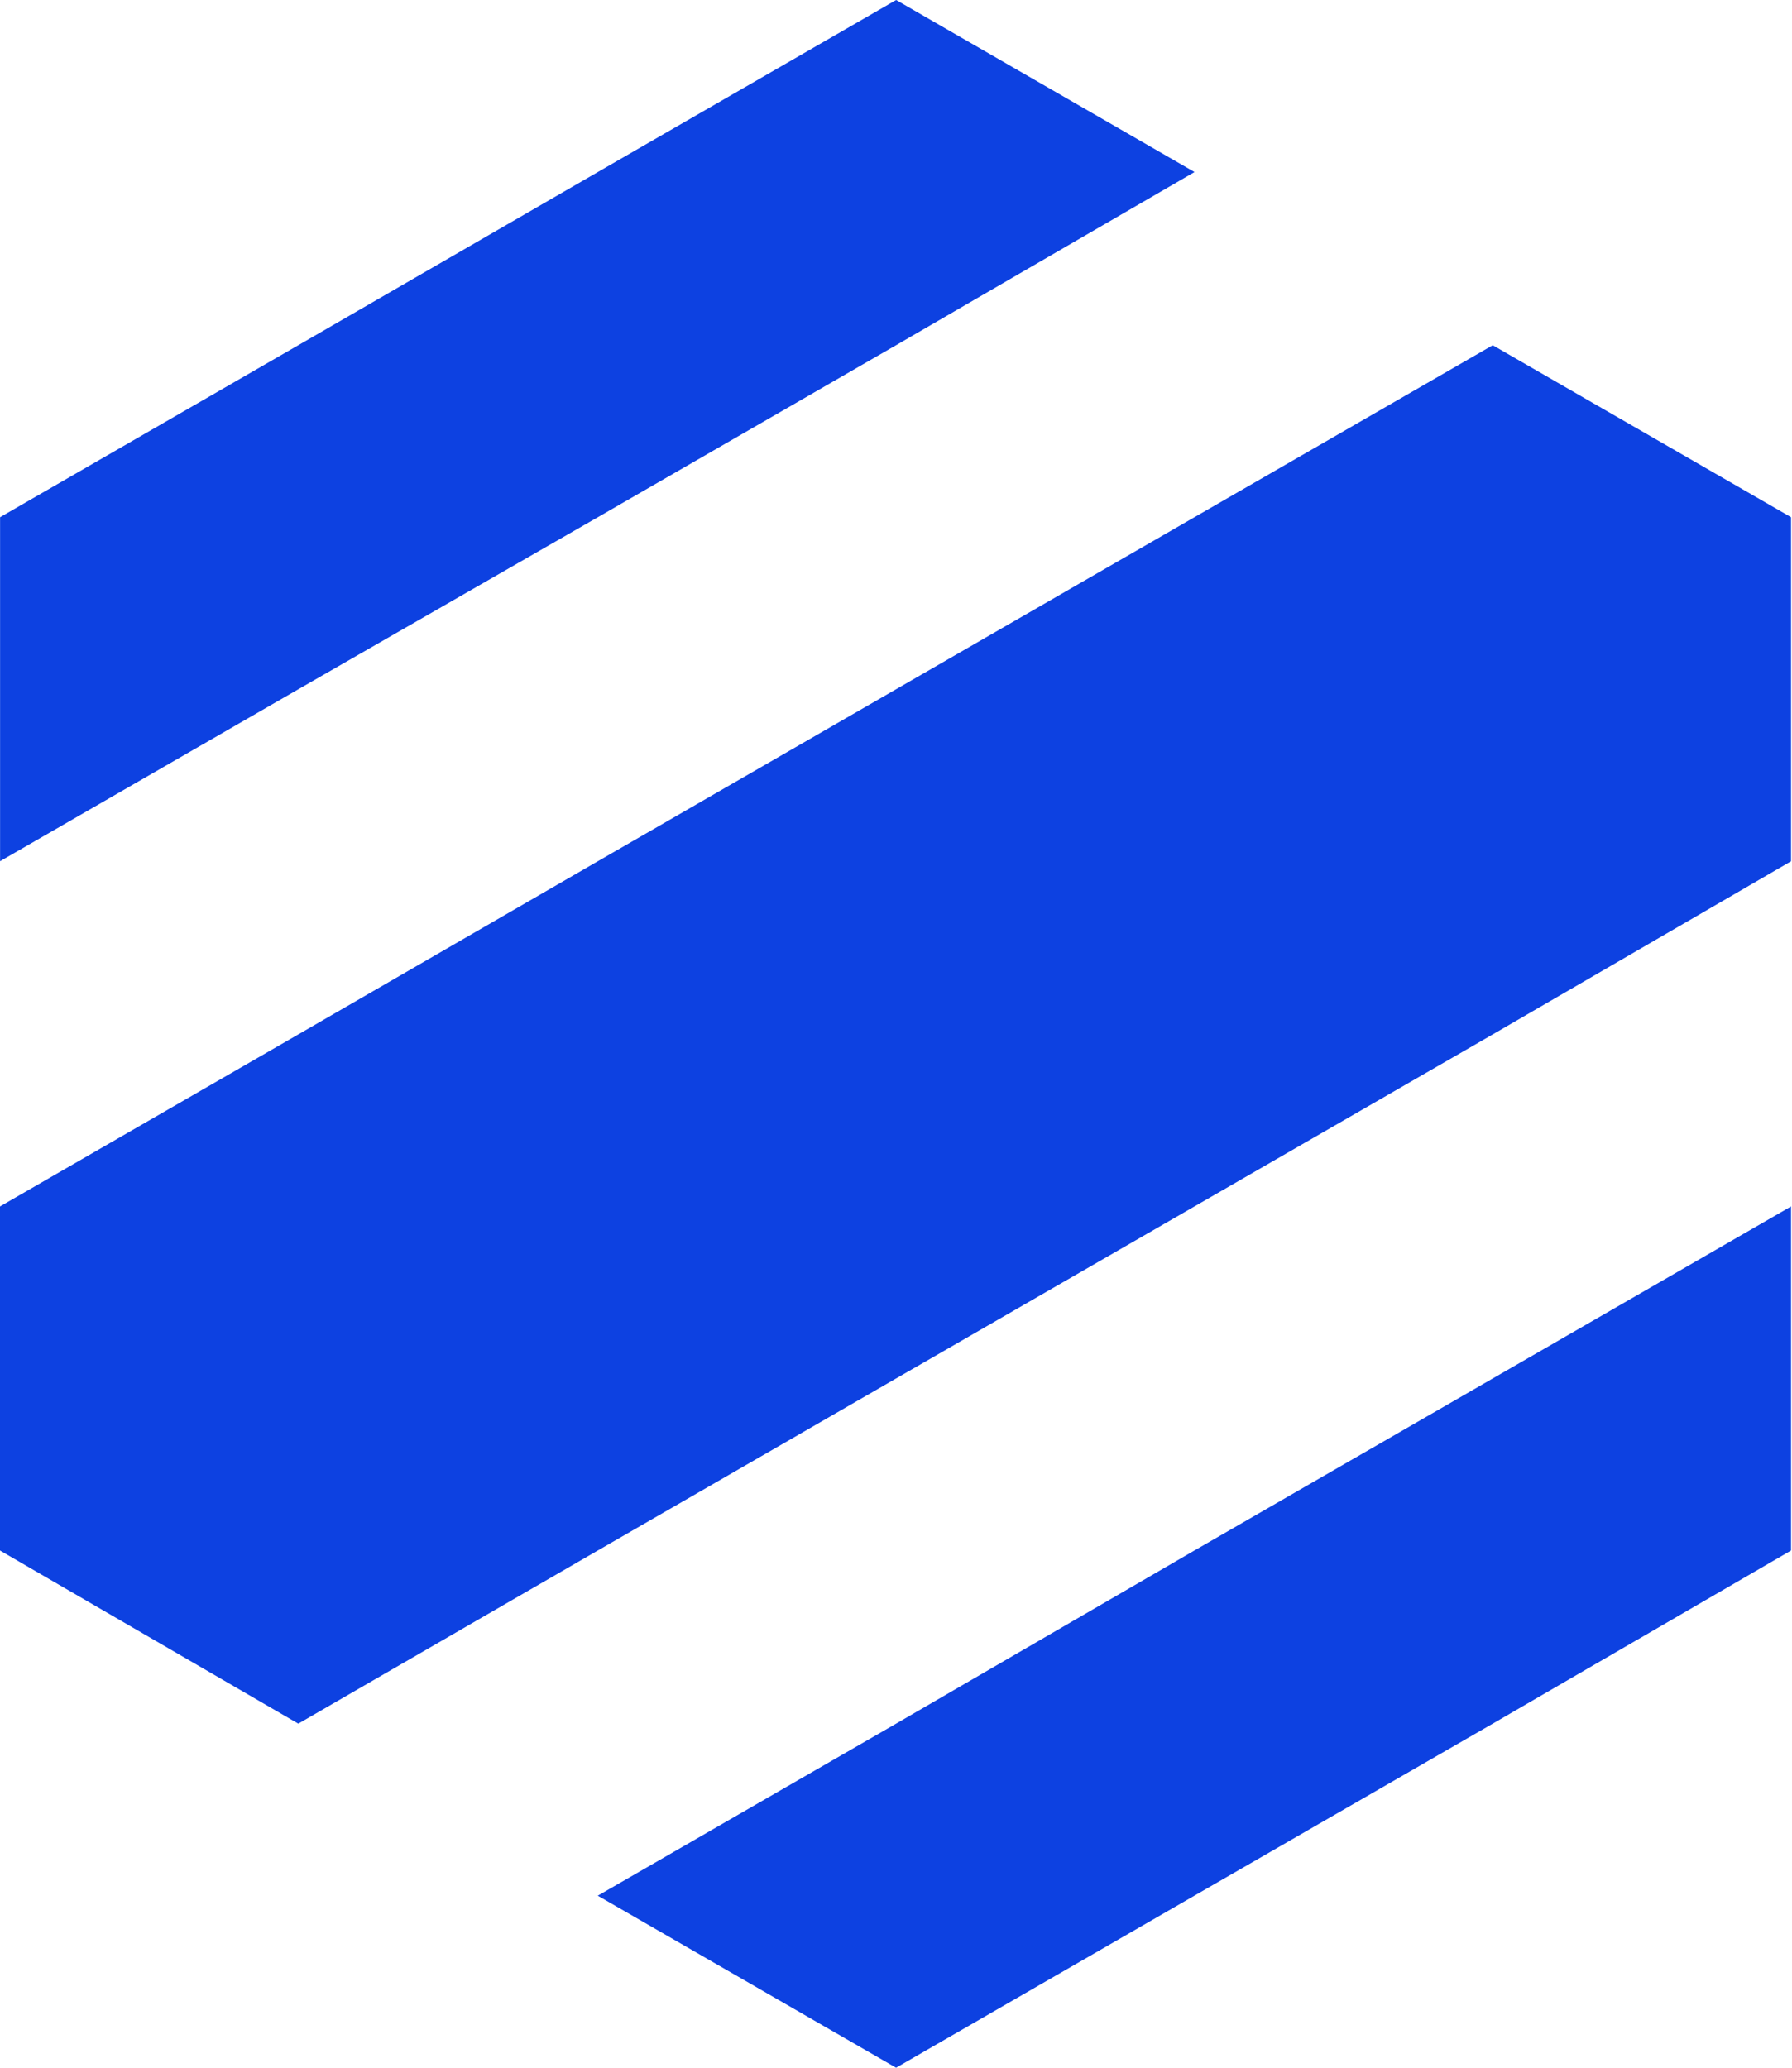 <svg width="26" height="30" viewBox="0 0 26 30" fill="none" xmlns="http://www.w3.org/2000/svg">
  <path d="M21.658 20L17.329 22.496L13.001 25.008L8.673 27.504L13.001 30L17.329 27.504L21.658 25.008L25.986 22.496L25.986 17.504L21.658 20Z" fill="#0D41E1"/>
  <path d="M21.658 5.009L17.33 7.504L13.001 10L8.673 12.496L4.328 15.008L-5.46198e-07 17.504L-7.64393e-07 22.496L4.328 25.008L8.673 22.496L13.001 20L17.33 17.504L21.658 15.008L25.986 12.496L25.986 7.504L21.658 5.009Z" fill="#0D41E1"/>
  <path d="M4.329 10L8.674 7.504L13.002 5.008L17.331 2.496L13.002 5.68303e-07L8.674 2.496L4.329 5.008L0.001 7.504L0.001 12.495L4.329 10Z" fill="#0D41E1"/>
</svg>
